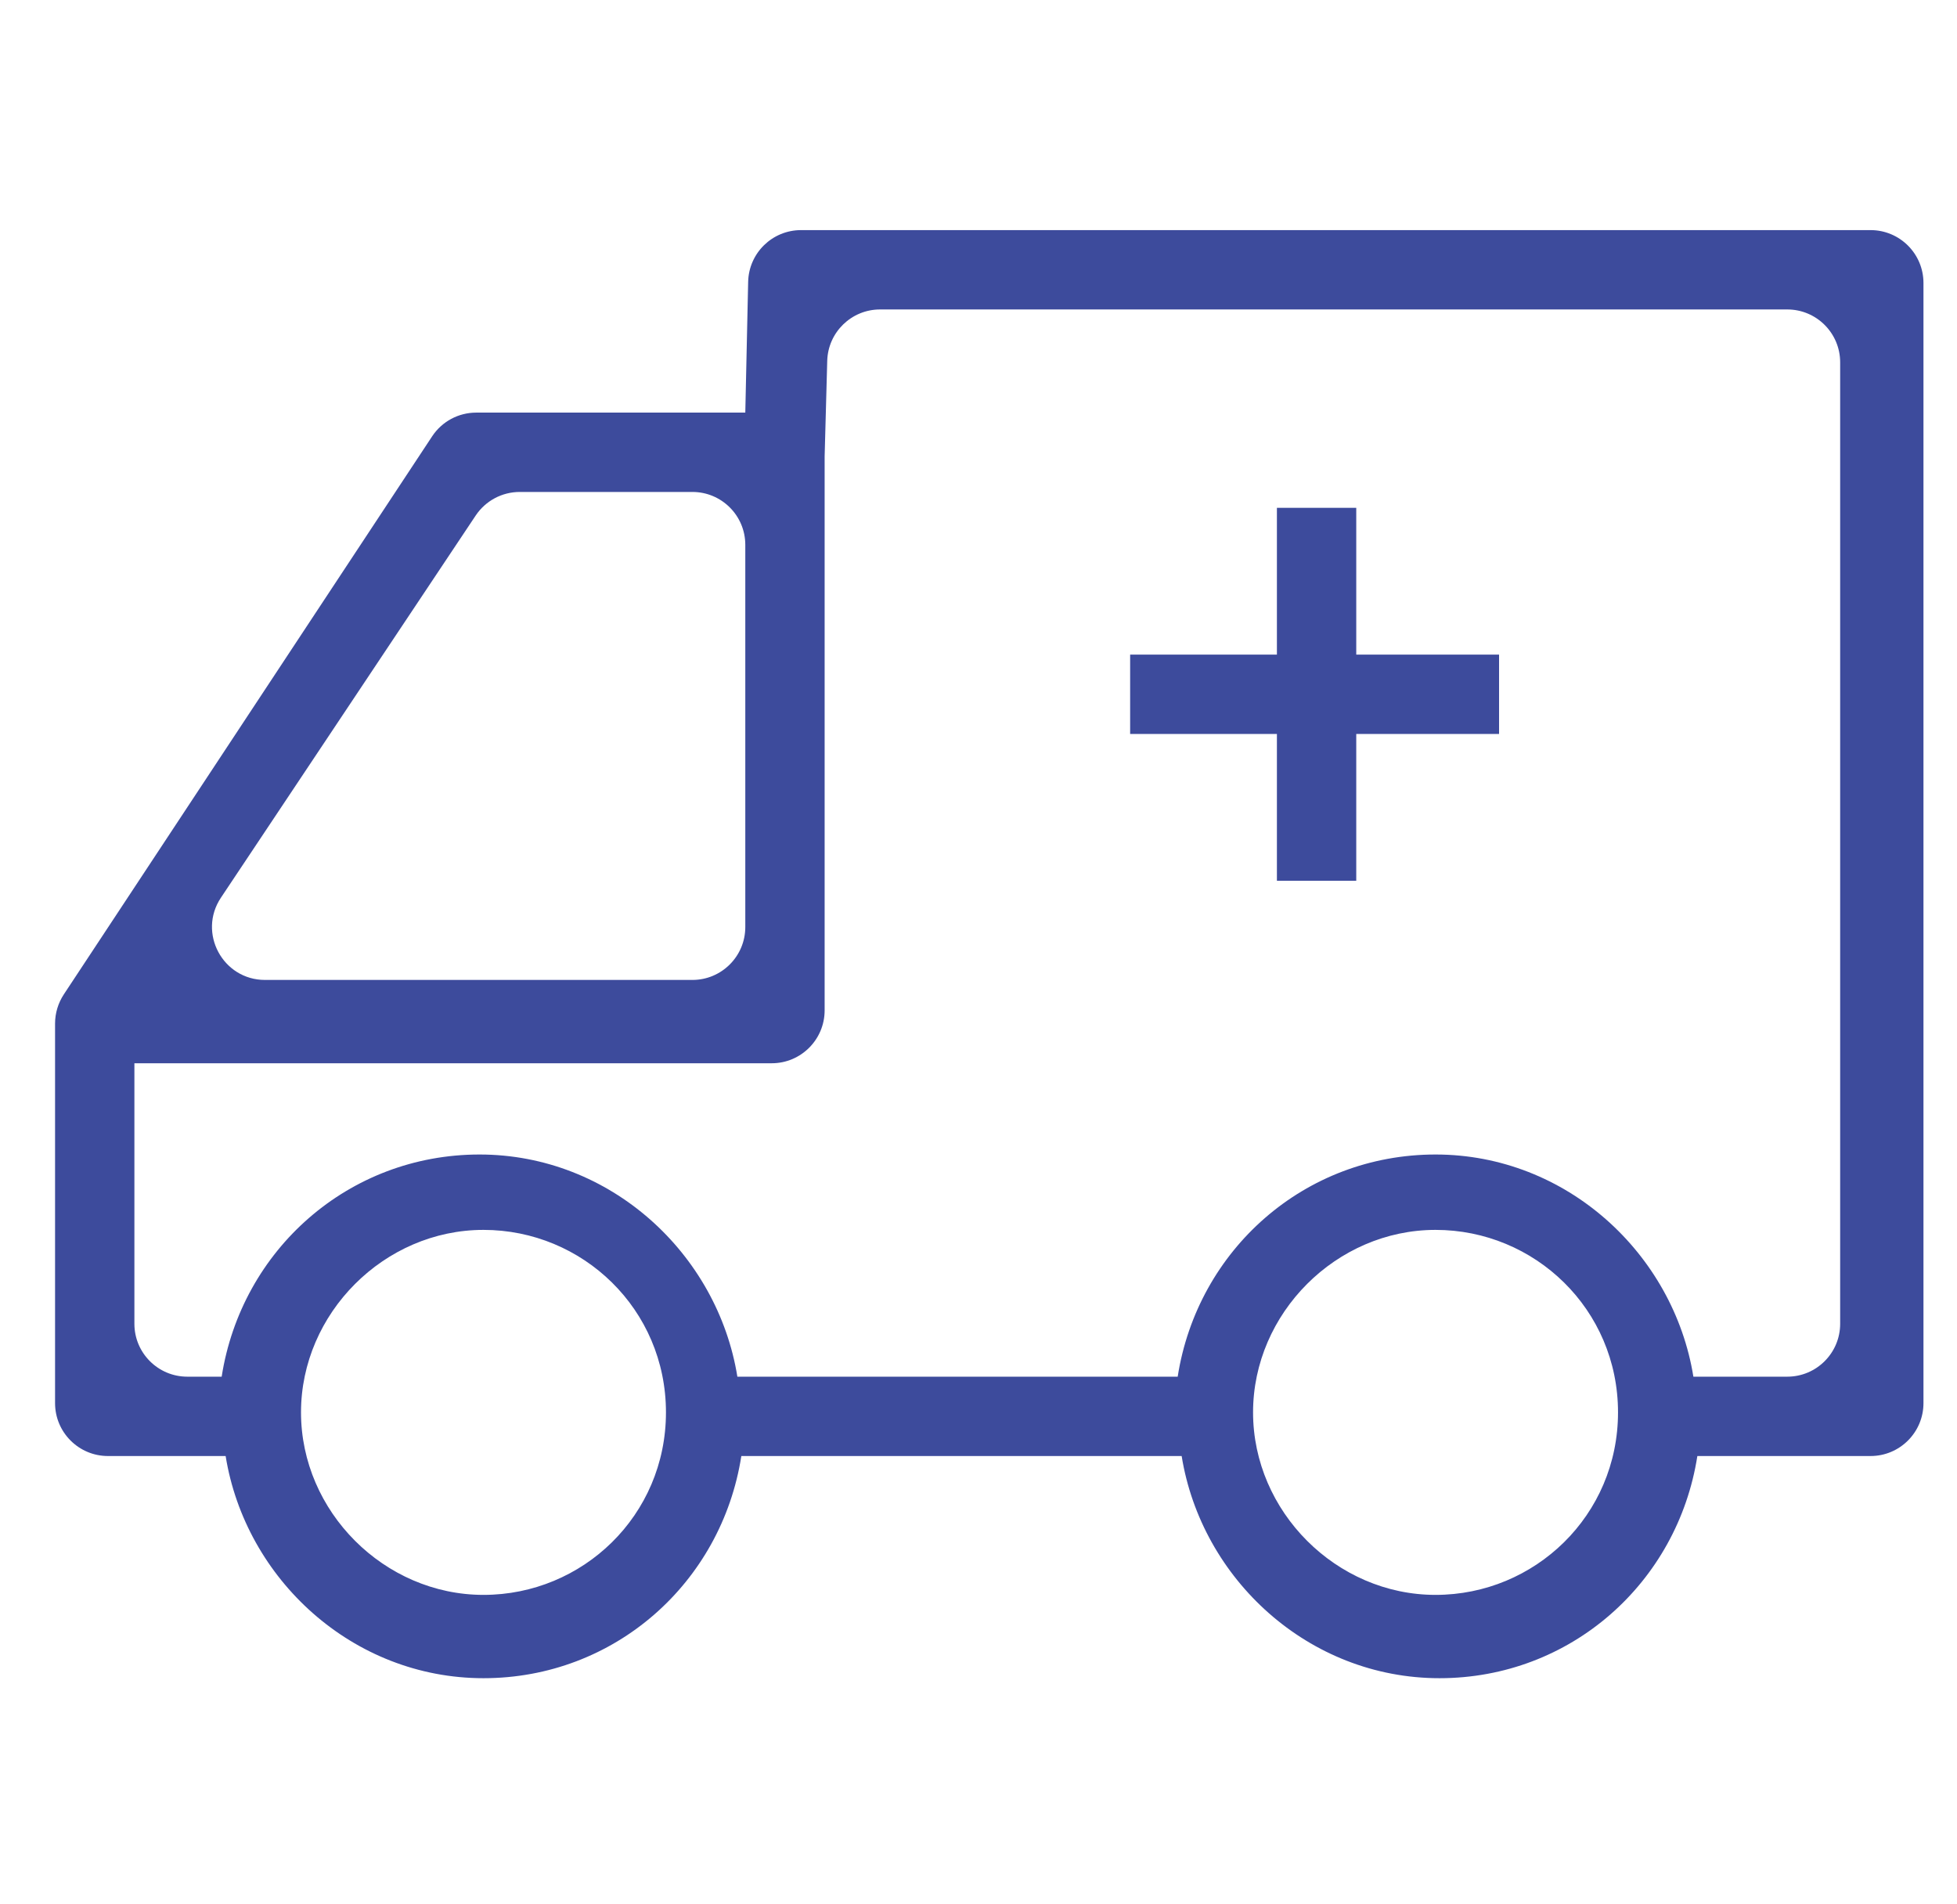 <svg xmlns="http://www.w3.org/2000/svg" width="37" height="36" viewBox="0 0 37 36" fill="none"><g clip-path="url(#clip0_823_1316)"><path d="M14.091 7.8H9.004C8.668 7.8 8.355 7.968 8.17 8.249L1.206 18.799C1.099 18.962 1.041 19.154 1.041 19.35V26.525C1.041 27.077 1.489 27.525 2.041 27.525H4.266C4.641 29.85 6.666 31.725 9.141 31.725C11.616 31.725 13.641 29.925 14.016 27.525H22.341C22.716 29.85 24.741 31.725 27.216 31.725C29.691 31.725 31.716 29.925 32.091 27.525H35.366C35.918 27.525 36.366 27.077 36.366 26.525V5.35C36.366 4.797 35.918 4.35 35.366 4.35H15.145C14.601 4.35 14.157 4.784 14.145 5.328L14.091 7.8ZM8.994 9.745C9.18 9.467 9.492 9.3 9.826 9.3H13.091C13.643 9.3 14.091 9.747 14.091 10.3V17.525C14.091 18.077 13.643 18.525 13.091 18.525H5.01C4.211 18.525 3.734 17.634 4.177 16.97L8.994 9.745ZM9.141 30.15C7.266 30.15 5.691 28.575 5.691 26.7C5.691 24.825 7.266 23.25 9.141 23.25C11.016 23.25 12.591 24.75 12.591 26.7C12.591 28.65 11.016 30.15 9.141 30.15ZM27.141 30.15C25.266 30.15 23.691 28.575 23.691 26.7C23.691 24.825 25.266 23.25 27.141 23.25C29.016 23.25 30.591 24.75 30.591 26.7C30.591 28.65 29.016 30.15 27.141 30.15ZM33.791 5.85C34.343 5.85 34.791 6.297 34.791 6.85V25.025C34.791 25.577 34.343 26.025 33.791 26.025H32.016C31.641 23.7 29.616 21.825 27.141 21.825C24.666 21.825 22.641 23.625 22.266 26.025H13.941C13.566 23.7 11.541 21.825 9.066 21.825C6.591 21.825 4.566 23.625 4.191 26.025H3.541C2.989 26.025 2.541 25.577 2.541 25.025V20.1H14.591C15.143 20.1 15.591 19.652 15.591 19.1V8.625L15.64 6.823C15.654 6.281 16.098 5.85 16.639 5.85H33.791Z" fill="#3D4B9C"></path><path d="M24.142 16.65H25.642V13.875H28.342V12.375H25.642V9.6H24.142V12.375H21.367V13.875H24.142V16.65Z" fill="#3D4B9C"></path></g><defs><clipPath id="clip0_823_1316"><rect width="36" height="36" fill="white" transform="translate(0.666)"></rect></clipPath></defs></svg>